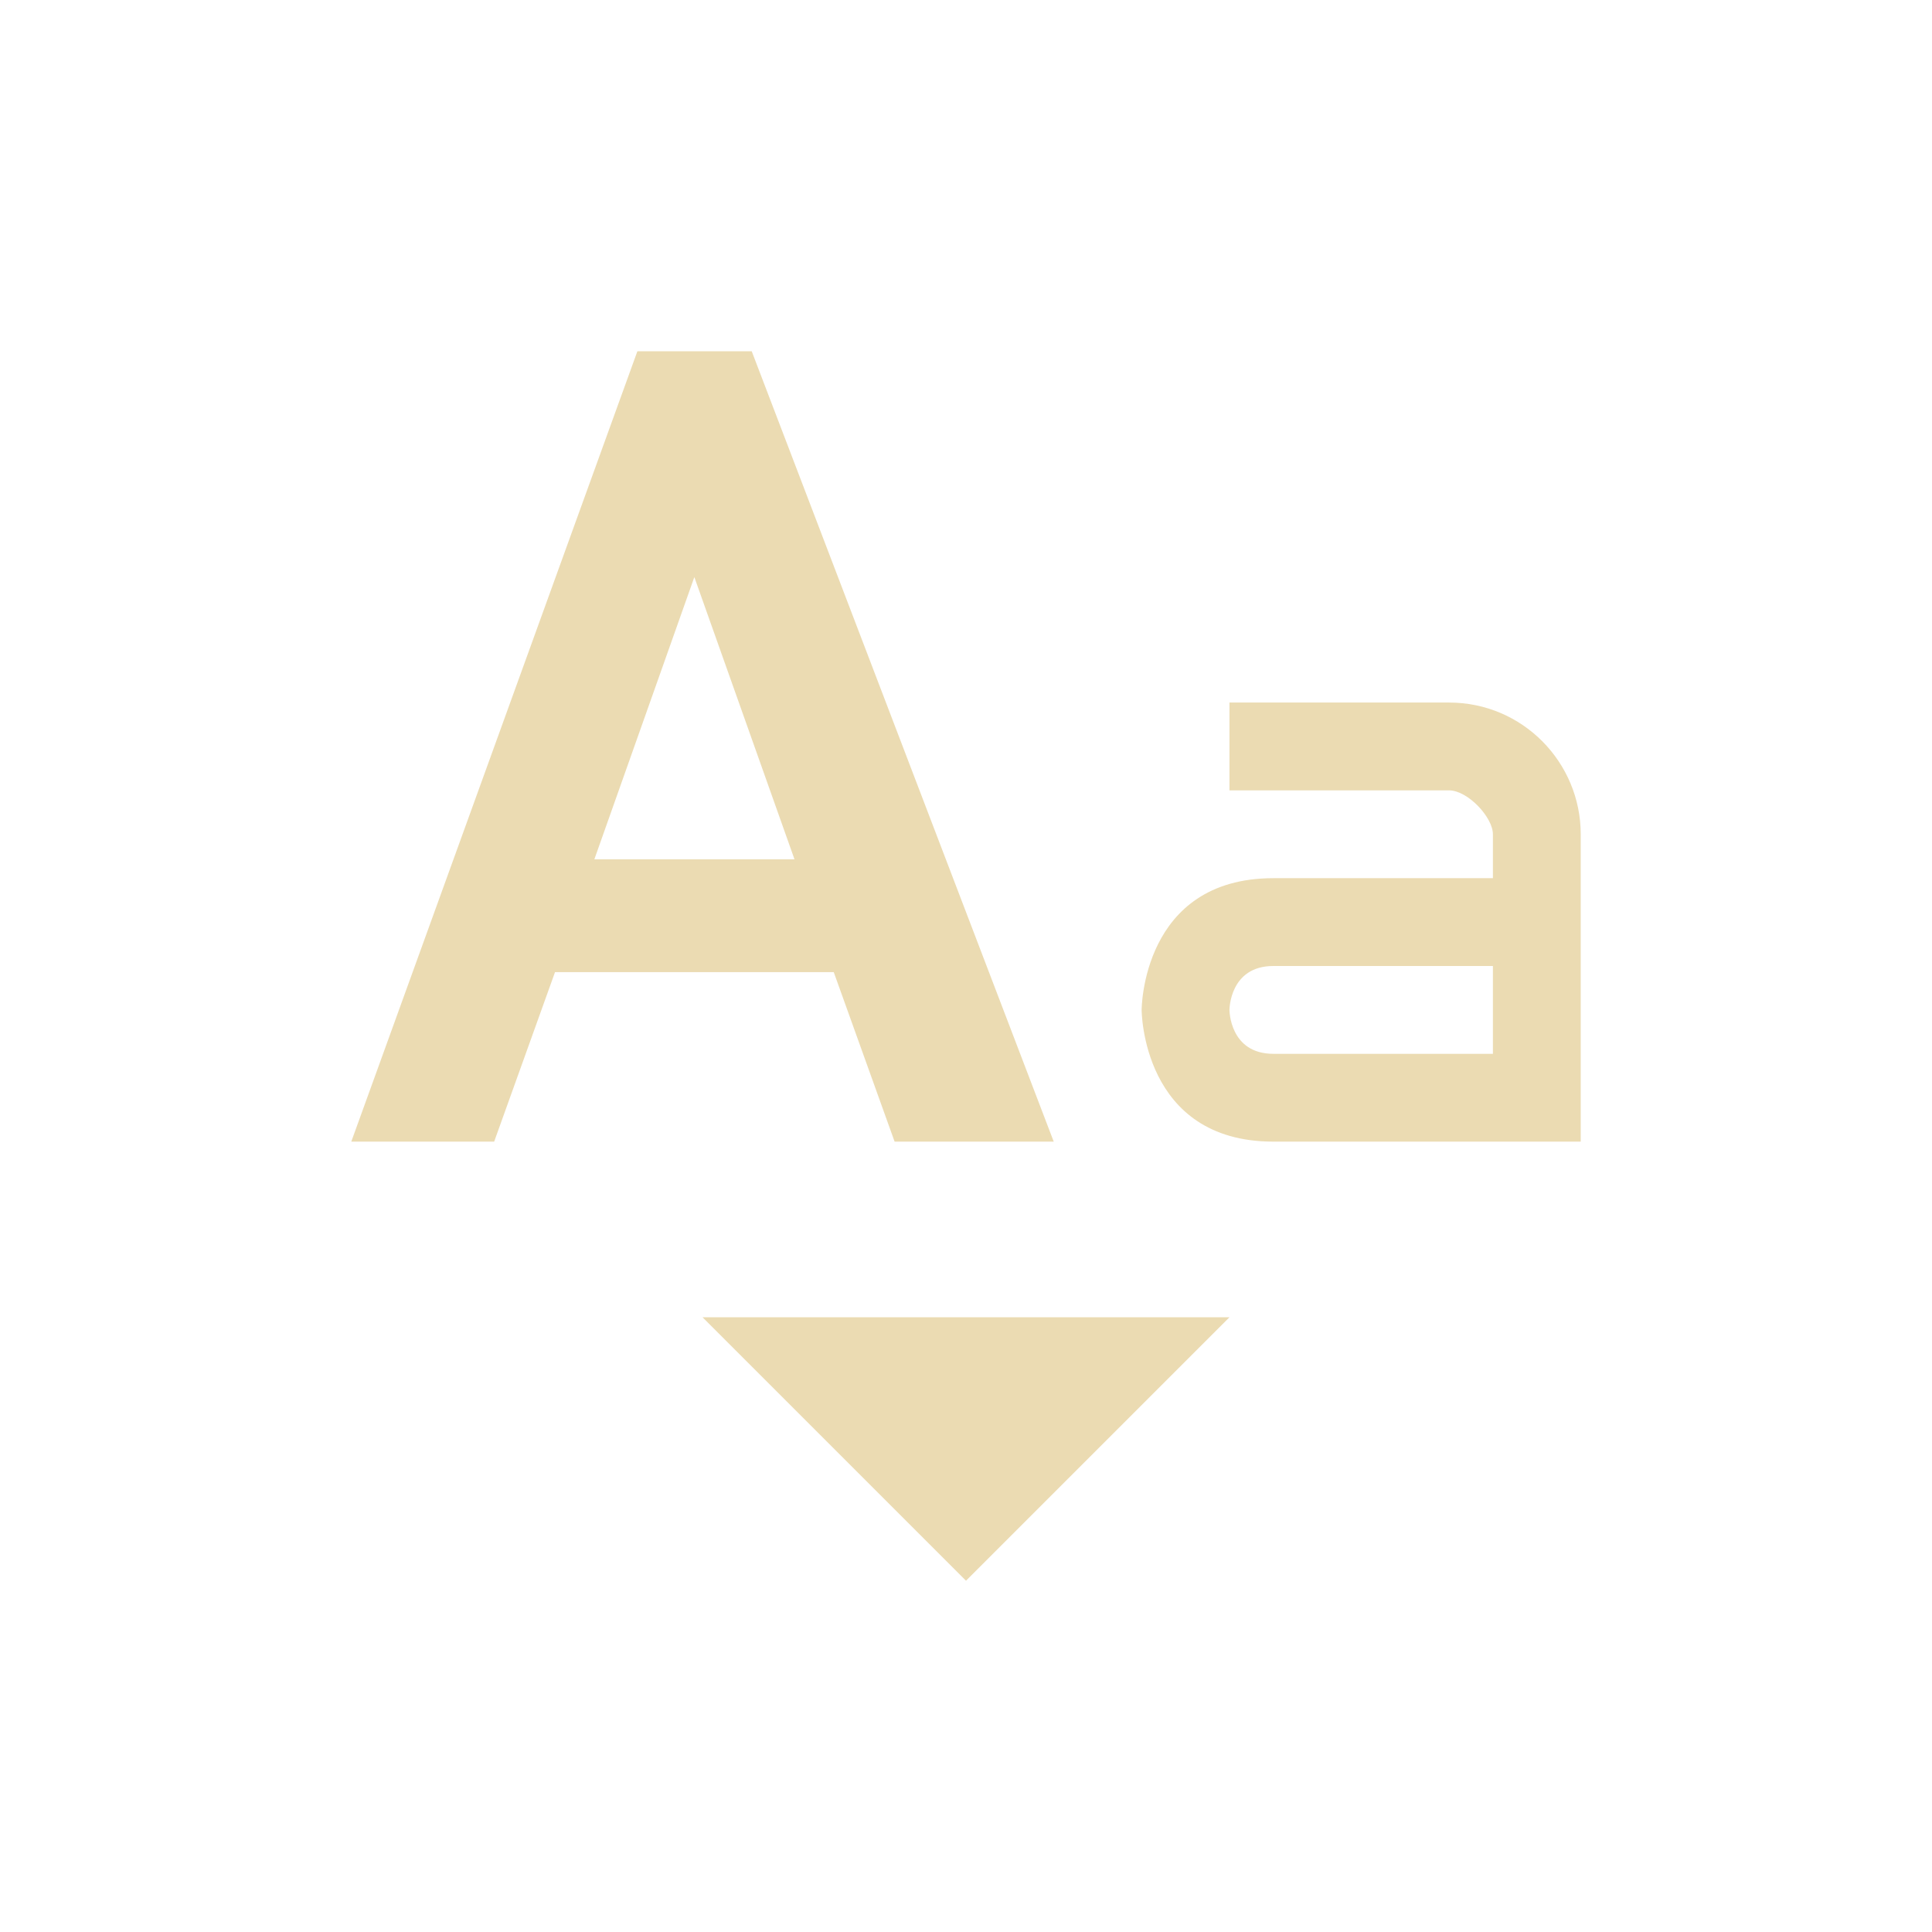 <svg width="22" height="22" version="1.1" viewBox="0 0 22 22" xmlns="http://www.w3.org/2000/svg">
  <defs>
    <style id="current-color-scheme" type="text/css">.ColorScheme-Text { color:#ebdbb2; } .ColorScheme-Highlight { color:#458588; }</style>
  </defs>
  <path class="ColorScheme-Text" d="m7.258 4-3.258 9h1.627l0.693-1.93h3.174l0.693 1.93h1.812l-3.439-9h-1.303zm0.648 2.57 1.141 3.215h-2.279l1.139-3.215zm6.094 1.43v1h2.5c0.214 0 0.5 0.307 0.5 0.5v0.5h-2.5c-1.5 0-1.5 1.5-1.5 1.5s4.01e-4 1.5 1.5 1.5h3.5v-3.5c0-0.817-0.66-1.5-1.5-1.5zm0.5 3h2.5v1h-2.5c-0.5 0-0.5-0.5-0.5-0.5s1e-6 -0.5 0.5-0.5zm-6.5 4 3 3 3-3z" fill="currentColor"/>
</svg>
